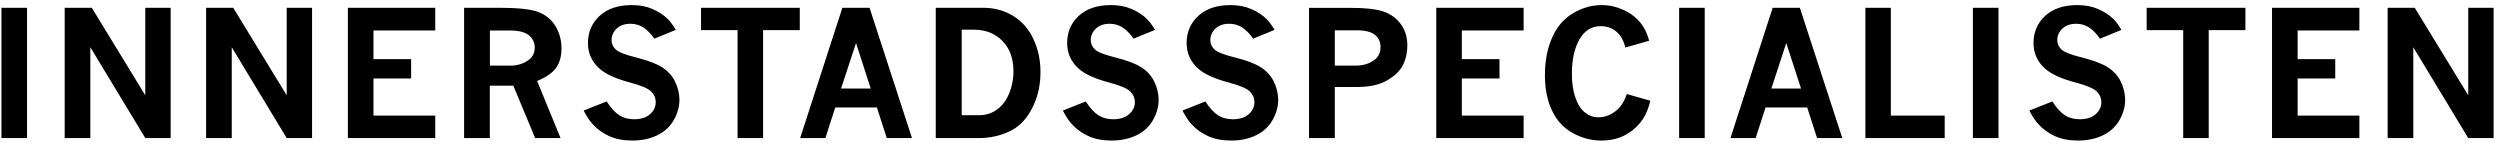 <?xml version="1.0" encoding="UTF-8"?>
<svg width="344px" height="20px" viewBox="0 0 344 20" version="1.1" xmlns="http://www.w3.org/2000/svg" xmlns:xlink="http://www.w3.org/1999/xlink">
    <title>IN_Logo</title>
    <g id="Page-1" stroke="none" stroke-width="1" fill="none" fill-rule="evenodd">
        <g id="IN_Logo" fill="#000000" fill-rule="nonzero">
            <path d="M0.2,19 L3.72,19 L3.72,1.07 L0.2,1.07 L0.2,19 L0.2,19 Z M8.9,19 L12.43,19 L12.43,6.5 L19.99,19 L23.48,19 L23.48,1.07 L19.99,1.07 L19.99,13.11 L12.63,1.07 L8.9,1.07 L8.9,19 L8.9,19 Z M28.36,19 L31.89,19 L31.89,6.5 L39.45,19 L42.94,19 L42.94,1.07 L39.45,1.07 L39.45,13.11 L32.09,1.07 L28.36,1.07 L28.36,19 L28.36,19 Z M47.87,19 L59.89,19 L59.89,15.91 L51.39,15.91 L51.39,10.8 L56.57,10.8 L56.57,8.14 L51.39,8.14 L51.39,4.19 L59.89,4.19 L59.89,1.07 L47.87,1.07 L47.87,19 L47.87,19 Z M63.86,19 L67.4,19 L67.4,11.79 L70.63,11.79 L73.64,19 L77.13,19 L73.91,11.14 C75.14,10.64 76.01,10.04 76.51,9.34 C77.01,8.64 77.26,7.76 77.26,6.68 C77.26,5.52 76.98,4.49 76.43,3.59 C75.88,2.69 75.1,2.05 74.1,1.66 C73.1,1.27 71.31,1.07 68.7,1.07 L63.86,1.07 L63.86,19 L63.86,19 Z M70.22,4.2 C71.39,4.2 72.24,4.42 72.78,4.86 C73.31,5.3 73.58,5.85 73.58,6.52 C73.58,7.22 73.34,7.76 72.87,8.15 C72.14,8.74 71.26,9.03 70.23,9.03 L67.41,9.03 L67.41,4.2 L70.22,4.2 L70.22,4.2 Z M80.31,15.21 C80.72,16.01 81.13,16.63 81.54,17.07 C82.16,17.77 82.93,18.32 83.83,18.73 C84.73,19.14 85.8,19.34 87.02,19.34 C88.32,19.34 89.46,19.09 90.47,18.6 C91.47,18.11 92.22,17.4 92.73,16.49 C93.24,15.58 93.49,14.67 93.49,13.76 C93.49,12.9 93.29,12.06 92.9,11.25 C92.51,10.44 91.91,9.78 91.12,9.27 C90.33,8.76 89.16,8.32 87.62,7.93 C86.08,7.55 85.12,7.18 84.74,6.82 C84.35,6.46 84.15,6.03 84.15,5.53 C84.15,4.91 84.39,4.37 84.86,3.93 C85.33,3.49 85.96,3.27 86.75,3.27 C87.39,3.27 87.97,3.43 88.5,3.76 C89.02,4.09 89.54,4.61 90.04,5.32 L92.99,4.11 C92.61,3.47 92.24,2.97 91.87,2.6 C91.29,2.04 90.59,1.59 89.76,1.23 C88.93,0.87 87.98,0.7 86.92,0.7 C85.05,0.7 83.58,1.2 82.51,2.18 C81.44,3.17 80.9,4.42 80.9,5.92 C80.9,7.33 81.44,8.51 82.51,9.46 C83.37,10.22 84.8,10.86 86.79,11.38 C88.25,11.77 89.19,12.18 89.61,12.6 C90.02,13.02 90.23,13.51 90.23,14.06 C90.23,14.69 89.97,15.24 89.45,15.71 C88.93,16.17 88.2,16.41 87.26,16.41 C86.48,16.41 85.8,16.23 85.23,15.87 C84.66,15.51 84.07,14.87 83.48,13.96 L80.31,15.21 L80.31,15.21 Z M96.46,4.15 L101.49,4.15 L101.49,19 L105,19 L105,4.15 L110.05,4.15 L110.05,1.07 L96.46,1.07 L96.46,4.15 L96.46,4.15 Z M110.1,19 L113.57,19 L114.93,14.79 L120.66,14.79 L122.02,19 L125.49,19 L119.65,1.07 L115.91,1.07 L110.1,19 L110.1,19 Z M119.81,12.18 L115.73,12.18 L117.79,5.92 L119.81,12.18 L119.81,12.18 Z M128.76,19 L134.7,19 C135.79,19 136.83,18.84 137.82,18.51 C138.8,18.19 139.61,17.76 140.22,17.24 C141.08,16.51 141.79,15.5 142.34,14.21 C142.89,12.93 143.17,11.48 143.17,9.88 C143.17,8.27 142.85,6.78 142.21,5.4 C141.57,4.02 140.65,2.95 139.43,2.2 C138.21,1.45 136.83,1.07 135.28,1.07 L128.76,1.07 L128.76,19 L128.76,19 Z M134.06,4.09 C135.64,4.09 136.93,4.61 137.94,5.64 C138.95,6.68 139.45,8.06 139.45,9.79 C139.45,11.06 139.18,12.24 138.65,13.32 C138.28,14.08 137.76,14.69 137.08,15.15 C136.4,15.61 135.63,15.85 134.77,15.85 L132.33,15.85 L132.33,4.08 L134.06,4.08 L134.06,4.09 Z M146.25,15.21 C146.66,16.01 147.07,16.63 147.48,17.07 C148.1,17.77 148.87,18.32 149.77,18.73 C150.67,19.14 151.74,19.34 152.96,19.34 C154.26,19.34 155.4,19.09 156.41,18.6 C157.41,18.11 158.16,17.4 158.67,16.49 C159.18,15.58 159.43,14.67 159.43,13.76 C159.43,12.9 159.23,12.06 158.84,11.25 C158.44,10.44 157.85,9.78 157.06,9.27 C156.27,8.76 155.1,8.32 153.56,7.93 C152.02,7.55 151.06,7.18 150.68,6.82 C150.29,6.46 150.09,6.03 150.09,5.53 C150.09,4.91 150.33,4.37 150.8,3.93 C151.27,3.49 151.9,3.27 152.69,3.27 C153.33,3.27 153.91,3.43 154.44,3.76 C154.96,4.09 155.48,4.61 155.98,5.32 L158.93,4.11 C158.55,3.47 158.18,2.97 157.81,2.6 C157.23,2.04 156.53,1.59 155.69,1.23 C154.86,0.87 153.91,0.7 152.85,0.7 C150.98,0.7 149.51,1.2 148.44,2.18 C147.37,3.17 146.84,4.42 146.84,5.92 C146.84,7.33 147.37,8.51 148.44,9.46 C149.3,10.22 150.73,10.86 152.72,11.38 C154.18,11.77 155.12,12.18 155.54,12.6 C155.95,13.02 156.16,13.51 156.16,14.06 C156.16,14.69 155.9,15.24 155.37,15.71 C154.85,16.17 154.12,16.41 153.18,16.41 C152.4,16.41 151.72,16.23 151.15,15.87 C150.58,15.51 149.99,14.87 149.4,13.96 L146.25,15.21 L146.25,15.21 Z M162.71,15.21 C163.12,16.01 163.53,16.63 163.94,17.07 C164.56,17.77 165.33,18.32 166.23,18.73 C167.13,19.14 168.2,19.34 169.42,19.34 C170.72,19.34 171.87,19.09 172.86,18.6 C173.86,18.11 174.61,17.4 175.12,16.49 C175.63,15.58 175.88,14.67 175.88,13.76 C175.88,12.9 175.68,12.06 175.29,11.25 C174.89,10.44 174.3,9.78 173.51,9.27 C172.72,8.76 171.55,8.32 170.01,7.93 C168.47,7.55 167.51,7.18 167.13,6.82 C166.74,6.46 166.54,6.03 166.54,5.53 C166.54,4.91 166.78,4.37 167.25,3.93 C167.72,3.49 168.35,3.27 169.14,3.27 C169.78,3.27 170.36,3.43 170.89,3.76 C171.41,4.09 171.93,4.61 172.43,5.32 L175.38,4.11 C175,3.47 174.63,2.97 174.26,2.6 C173.68,2.04 172.98,1.59 172.14,1.23 C171.31,0.87 170.36,0.7 169.3,0.7 C167.43,0.7 165.96,1.2 164.89,2.18 C163.82,3.17 163.28,4.42 163.28,5.92 C163.28,7.33 163.82,8.51 164.89,9.46 C165.75,10.22 167.18,10.86 169.17,11.38 C170.63,11.77 171.57,12.18 171.99,12.6 C172.4,13.02 172.61,13.51 172.61,14.06 C172.61,14.69 172.35,15.24 171.83,15.71 C171.31,16.17 170.58,16.41 169.64,16.41 C168.86,16.41 168.18,16.23 167.61,15.87 C167.04,15.51 166.45,14.87 165.86,13.96 L162.71,15.21 L162.71,15.21 Z M180.11,19 L183.67,19 L183.67,11.97 L186.81,11.97 C188.11,11.97 189.23,11.78 190.19,11.39 C190.75,11.16 191.31,10.82 191.87,10.37 C192.43,9.92 192.84,9.4 193.12,8.81 C193.47,8.04 193.65,7.19 193.65,6.28 C193.65,5.1 193.34,4.1 192.73,3.29 C192.12,2.47 191.31,1.9 190.32,1.57 C189.32,1.24 187.81,1.08 185.79,1.08 L180.12,1.08 L180.12,19 L180.11,19 Z M186.65,4.17 C187.84,4.17 188.7,4.38 189.2,4.8 C189.71,5.22 189.96,5.77 189.96,6.45 C189.96,7.18 189.72,7.75 189.25,8.14 C188.53,8.73 187.63,9.03 186.55,9.03 L183.67,9.03 L183.67,4.17 L186.65,4.17 L186.65,4.17 Z M197.63,19 L209.65,19 L209.65,15.91 L201.15,15.91 L201.15,10.8 L206.33,10.8 L206.33,8.14 L201.15,8.14 L201.15,4.19 L209.65,4.19 L209.65,1.07 L197.63,1.07 L197.63,19 L197.63,19 Z M223.85,12.94 C223.54,13.87 223.11,14.58 222.56,15.07 C221.79,15.78 220.91,16.14 219.92,16.14 C219.26,16.14 218.65,15.92 218.09,15.48 C217.53,15.04 217.09,14.35 216.77,13.42 C216.45,12.49 216.29,11.41 216.29,10.17 C216.29,8.22 216.64,6.63 217.33,5.42 C218.03,4.21 219,3.6 220.25,3.6 C221.09,3.6 221.8,3.85 222.4,4.34 C223,4.84 223.41,5.57 223.65,6.54 L226.93,5.6 C226.66,4.65 226.31,3.88 225.86,3.3 C225.22,2.47 224.41,1.83 223.43,1.38 C222.45,0.93 221.45,0.7 220.42,0.7 C219.03,0.7 217.71,1.07 216.45,1.82 C215.19,2.57 214.23,3.68 213.57,5.18 C212.91,6.67 212.58,8.39 212.58,10.34 C212.58,12.21 212.9,13.83 213.55,15.2 C214.2,16.58 215.15,17.61 216.4,18.3 C217.65,18.99 218.96,19.34 220.34,19.34 C221.63,19.34 222.76,19.07 223.74,18.52 C224.72,17.97 225.52,17.22 226.14,16.26 C226.52,15.67 226.84,14.87 227.09,13.86 L223.85,12.94 L223.85,12.94 Z M231.05,19 L234.57,19 L234.57,1.07 L231.05,1.07 L231.05,19 L231.05,19 Z M238.11,19 L241.58,19 L242.94,14.79 L248.67,14.79 L250.03,19 L253.5,19 L247.66,1.07 L243.92,1.07 L238.11,19 L238.11,19 Z M247.82,12.18 L243.74,12.18 L245.79,5.92 L247.82,12.18 L247.82,12.18 Z M256.68,19 L267.59,19 L267.59,15.91 L260.18,15.91 L260.18,1.07 L256.68,1.07 L256.68,19 L256.68,19 Z M271.47,19 L274.99,19 L274.99,1.07 L271.47,1.07 L271.47,19 L271.47,19 Z M279.24,15.21 C279.65,16.01 280.06,16.63 280.47,17.07 C281.1,17.77 281.86,18.32 282.76,18.73 C283.66,19.14 284.73,19.34 285.95,19.34 C287.25,19.34 288.4,19.09 289.4,18.6 C290.4,18.11 291.15,17.4 291.66,16.49 C292.17,15.58 292.42,14.67 292.42,13.76 C292.42,12.9 292.22,12.06 291.83,11.25 C291.44,10.44 290.84,9.78 290.05,9.27 C289.26,8.76 288.09,8.32 286.55,7.93 C285.01,7.55 284.05,7.18 283.67,6.82 C283.28,6.46 283.08,6.03 283.08,5.53 C283.08,4.91 283.32,4.37 283.79,3.93 C284.26,3.49 284.89,3.27 285.68,3.27 C286.32,3.27 286.9,3.43 287.43,3.76 C287.95,4.09 288.46,4.61 288.96,5.32 L291.91,4.11 C291.53,3.47 291.16,2.97 290.79,2.6 C290.21,2.04 289.51,1.59 288.67,1.23 C287.84,0.87 286.89,0.7 285.83,0.7 C283.96,0.7 282.49,1.2 281.42,2.18 C280.35,3.17 279.81,4.42 279.81,5.92 C279.81,7.33 280.35,8.51 281.42,9.46 C282.28,10.22 283.7,10.86 285.7,11.38 C287.16,11.77 288.1,12.18 288.53,12.6 C288.94,13.02 289.15,13.51 289.15,14.06 C289.15,14.69 288.89,15.24 288.37,15.71 C287.85,16.17 287.12,16.41 286.18,16.41 C285.4,16.41 284.72,16.23 284.15,15.87 C283.58,15.51 282.99,14.87 282.4,13.96 L279.24,15.21 L279.24,15.21 Z M295.38,4.15 L300.41,4.15 L300.41,19 L303.92,19 L303.92,4.15 L308.97,4.15 L308.97,1.07 L295.38,1.07 L295.38,4.15 L295.38,4.15 Z M312.63,19 L324.65,19 L324.65,15.91 L316.15,15.91 L316.15,10.8 L321.33,10.8 L321.33,8.14 L316.15,8.14 L316.15,4.19 L324.65,4.19 L324.65,1.07 L312.63,1.07 L312.63,19 L312.63,19 Z M328.54,19 L332.07,19 L332.07,6.5 L339.63,19 L343.12,19 L343.12,1.07 L339.63,1.07 L339.63,13.11 L332.27,1.07 L328.54,1.07 L328.54,19 L328.54,19 Z" id="Shape"></path>
        </g>
    </g>
</svg>